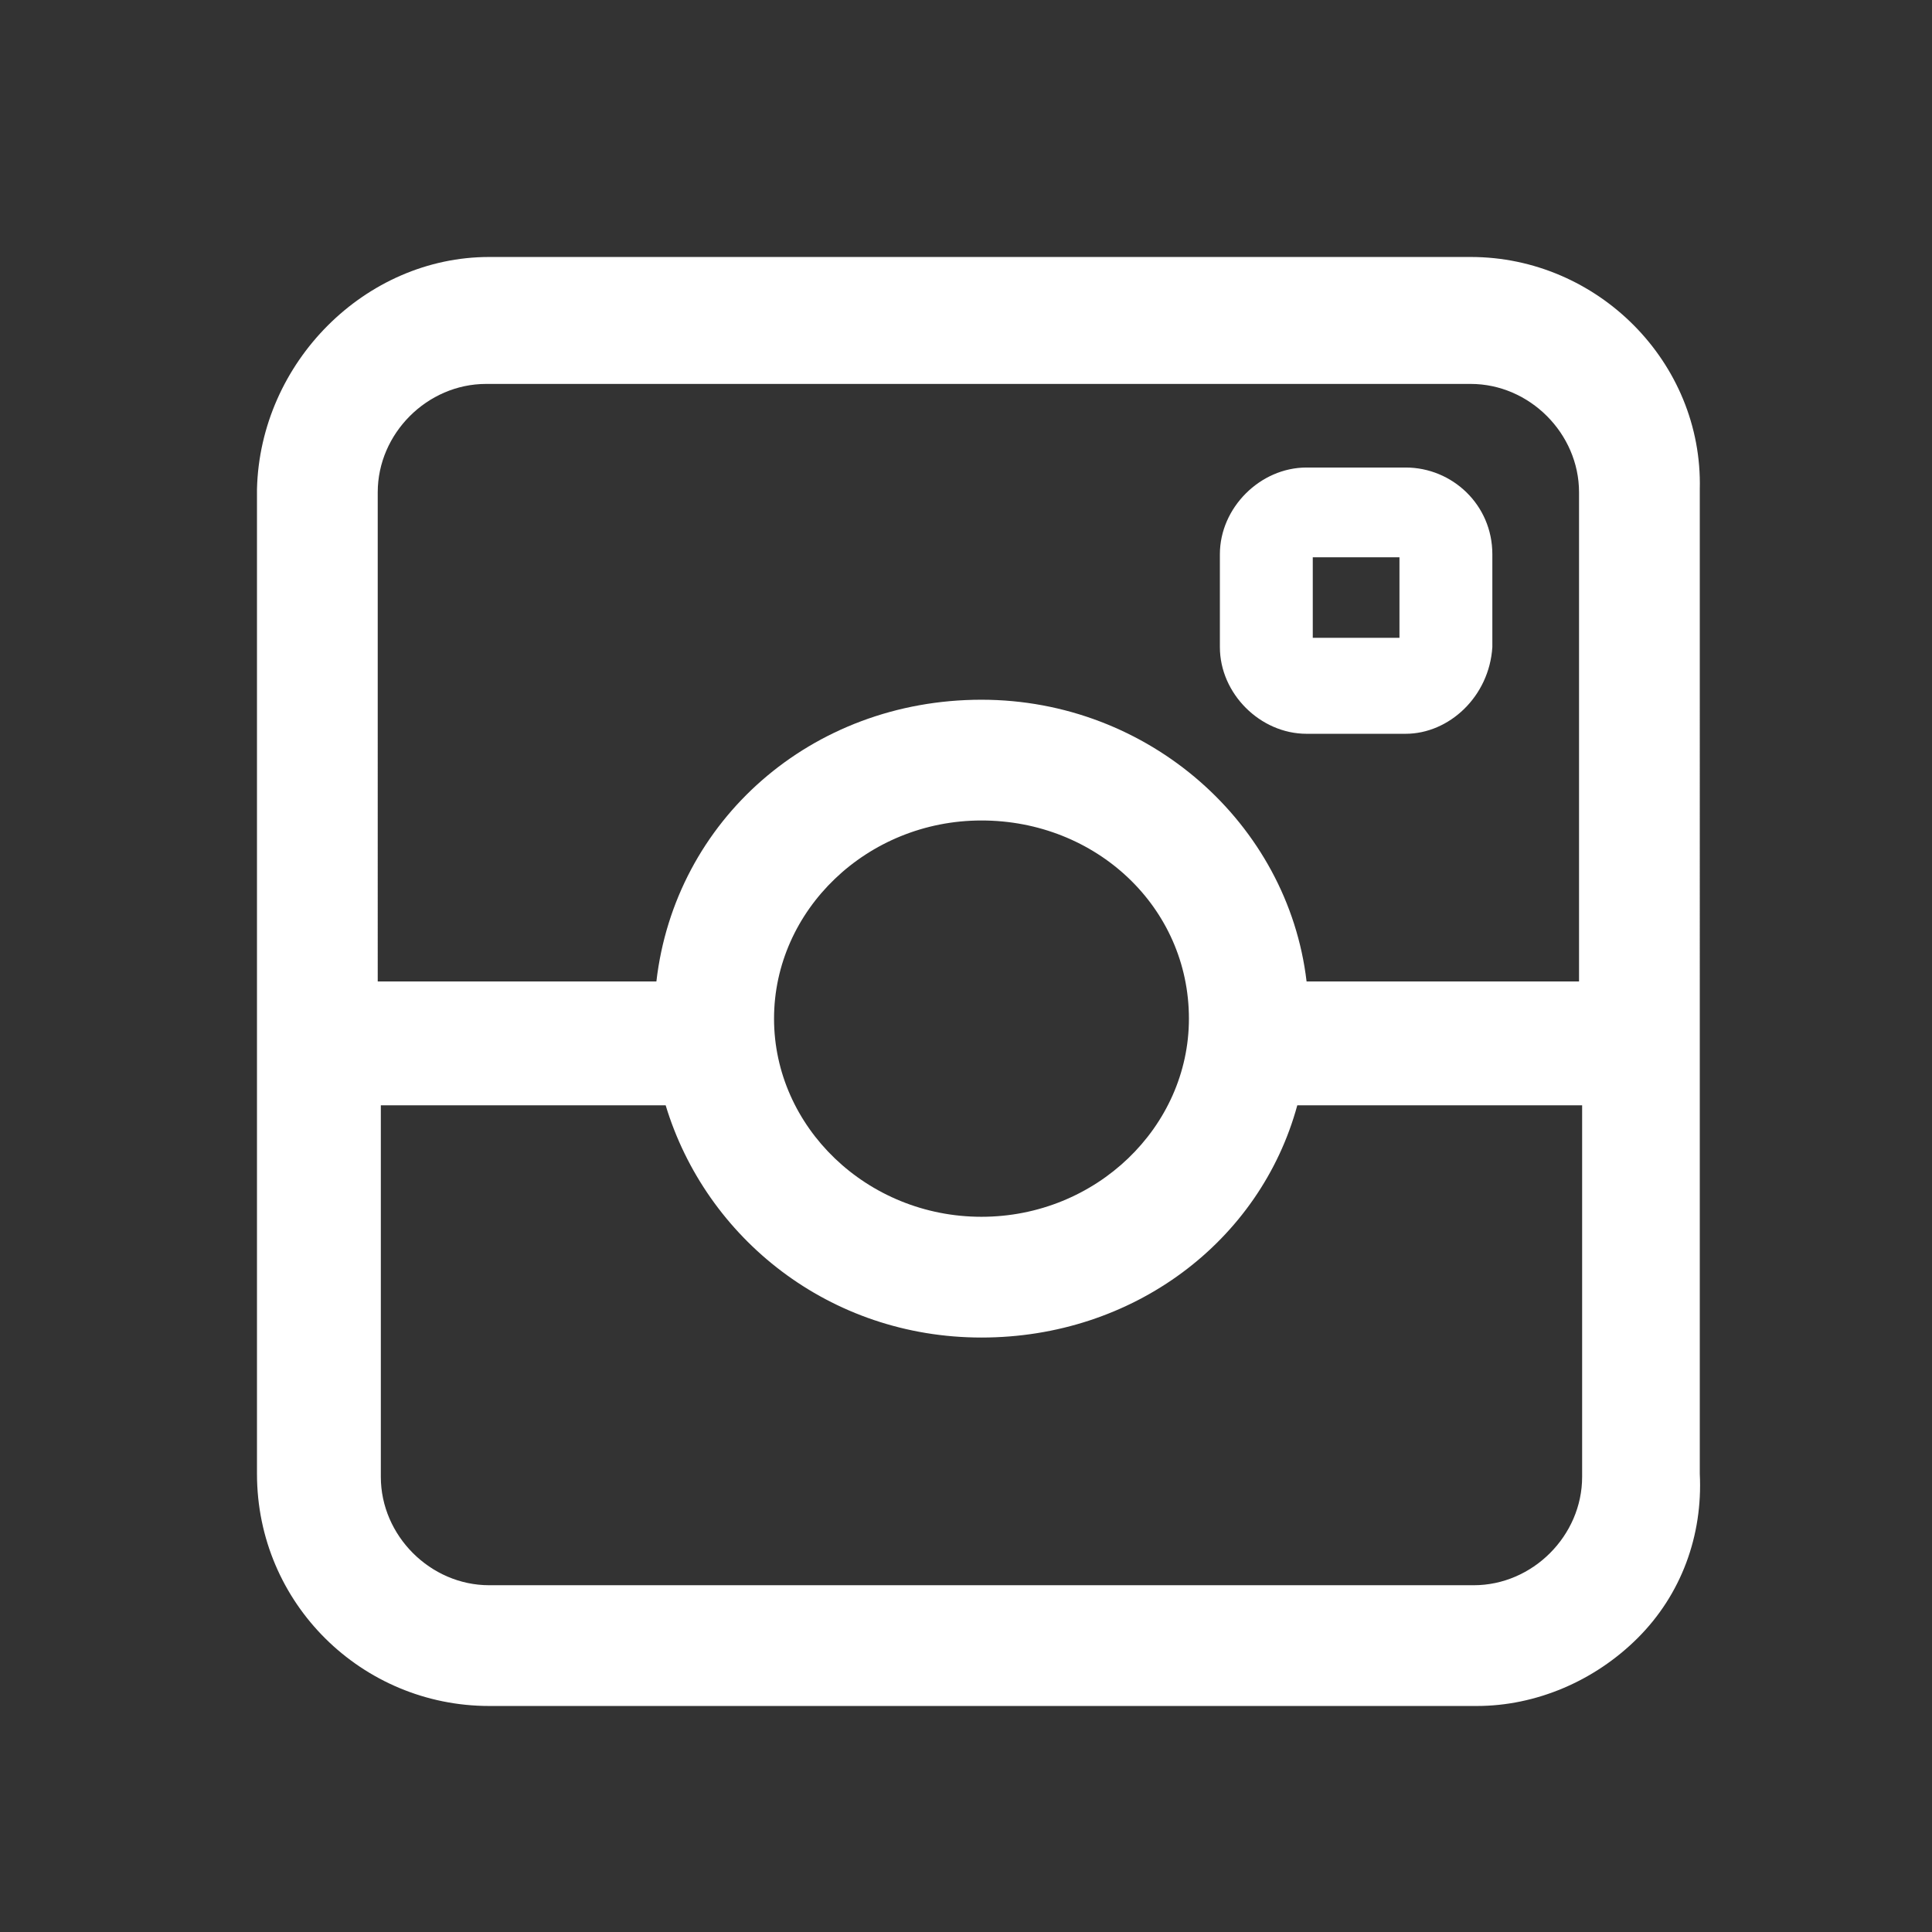 <?xml version="1.0" encoding="utf-8"?>
<!-- Generator: Adobe Illustrator 19.2.1, SVG Export Plug-In . SVG Version: 6.00 Build 0)  -->
<svg version="1.1" id="Ebene_1" xmlns="http://www.w3.org/2000/svg" xmlns:xlink="http://www.w3.org/1999/xlink" x="0px" y="0px"
	 viewBox="0 0 62.4 62.4" style="enable-background:new 0 0 62.4 62.4;" xml:space="preserve">
<rect x="0" y="0" width="62.4" height="62.4" fill="#333333" stroke="none"/>
<style type="text/css">
	.st0{fill:#FFFFFF;}
	.st1{fill:#010202;}
</style>
<g>
	<path class="st0" d="M47.5,8.3H15.8c-4,0-7.4,3.4-7.5,7.5v31.8c0,4.2,3.4,7.5,7.5,7.5h31.9c1.9,0,3.8-0.8,5.2-2.2
		c1.4-1.4,2.1-3.3,2-5.3V15.8C55,11.7,51.6,8.3,47.5,8.3z M12.2,35.7h9.3c1.3,4.3,5.3,7.5,10.2,7.5c4.9,0,9-3.1,10.2-7.5h9.2v12
		c0,1.9-1.6,3.5-3.5,3.5H15.8c-1.9,0-3.5-1.6-3.5-3.5V35.7z M51.1,31.7h-8.9c-0.6-5.1-5.1-9.1-10.5-9.1c-5.5,0-9.9,3.9-10.5,9.1h-9
		V15.9c0-1.9,1.6-3.5,3.5-3.5h31.8c1.9,0,3.5,1.6,3.5,3.5V31.7z M38.4,32.9c0,3.5-3,6.4-6.7,6.4S25,36.4,25,32.9s3-6.4,6.7-6.4
		S38.4,29.3,38.4,32.9z"/>
	<path class="st0" d="M45.4,15.1h-3.2c-1.5,0-2.8,1.3-2.8,2.8v3c0,1.5,1.3,2.8,2.8,2.8h3.2c1.4,0,2.7-1.2,2.8-2.8v-3
		C48.2,16.3,46.9,15.1,45.4,15.1z M45.2,18v2.6h-2.8V18H45.2z M42.2,17.5V18c0,0,0,0,0,0L42.2,17.5L42.2,17.5z"/>
</g>
</svg>
